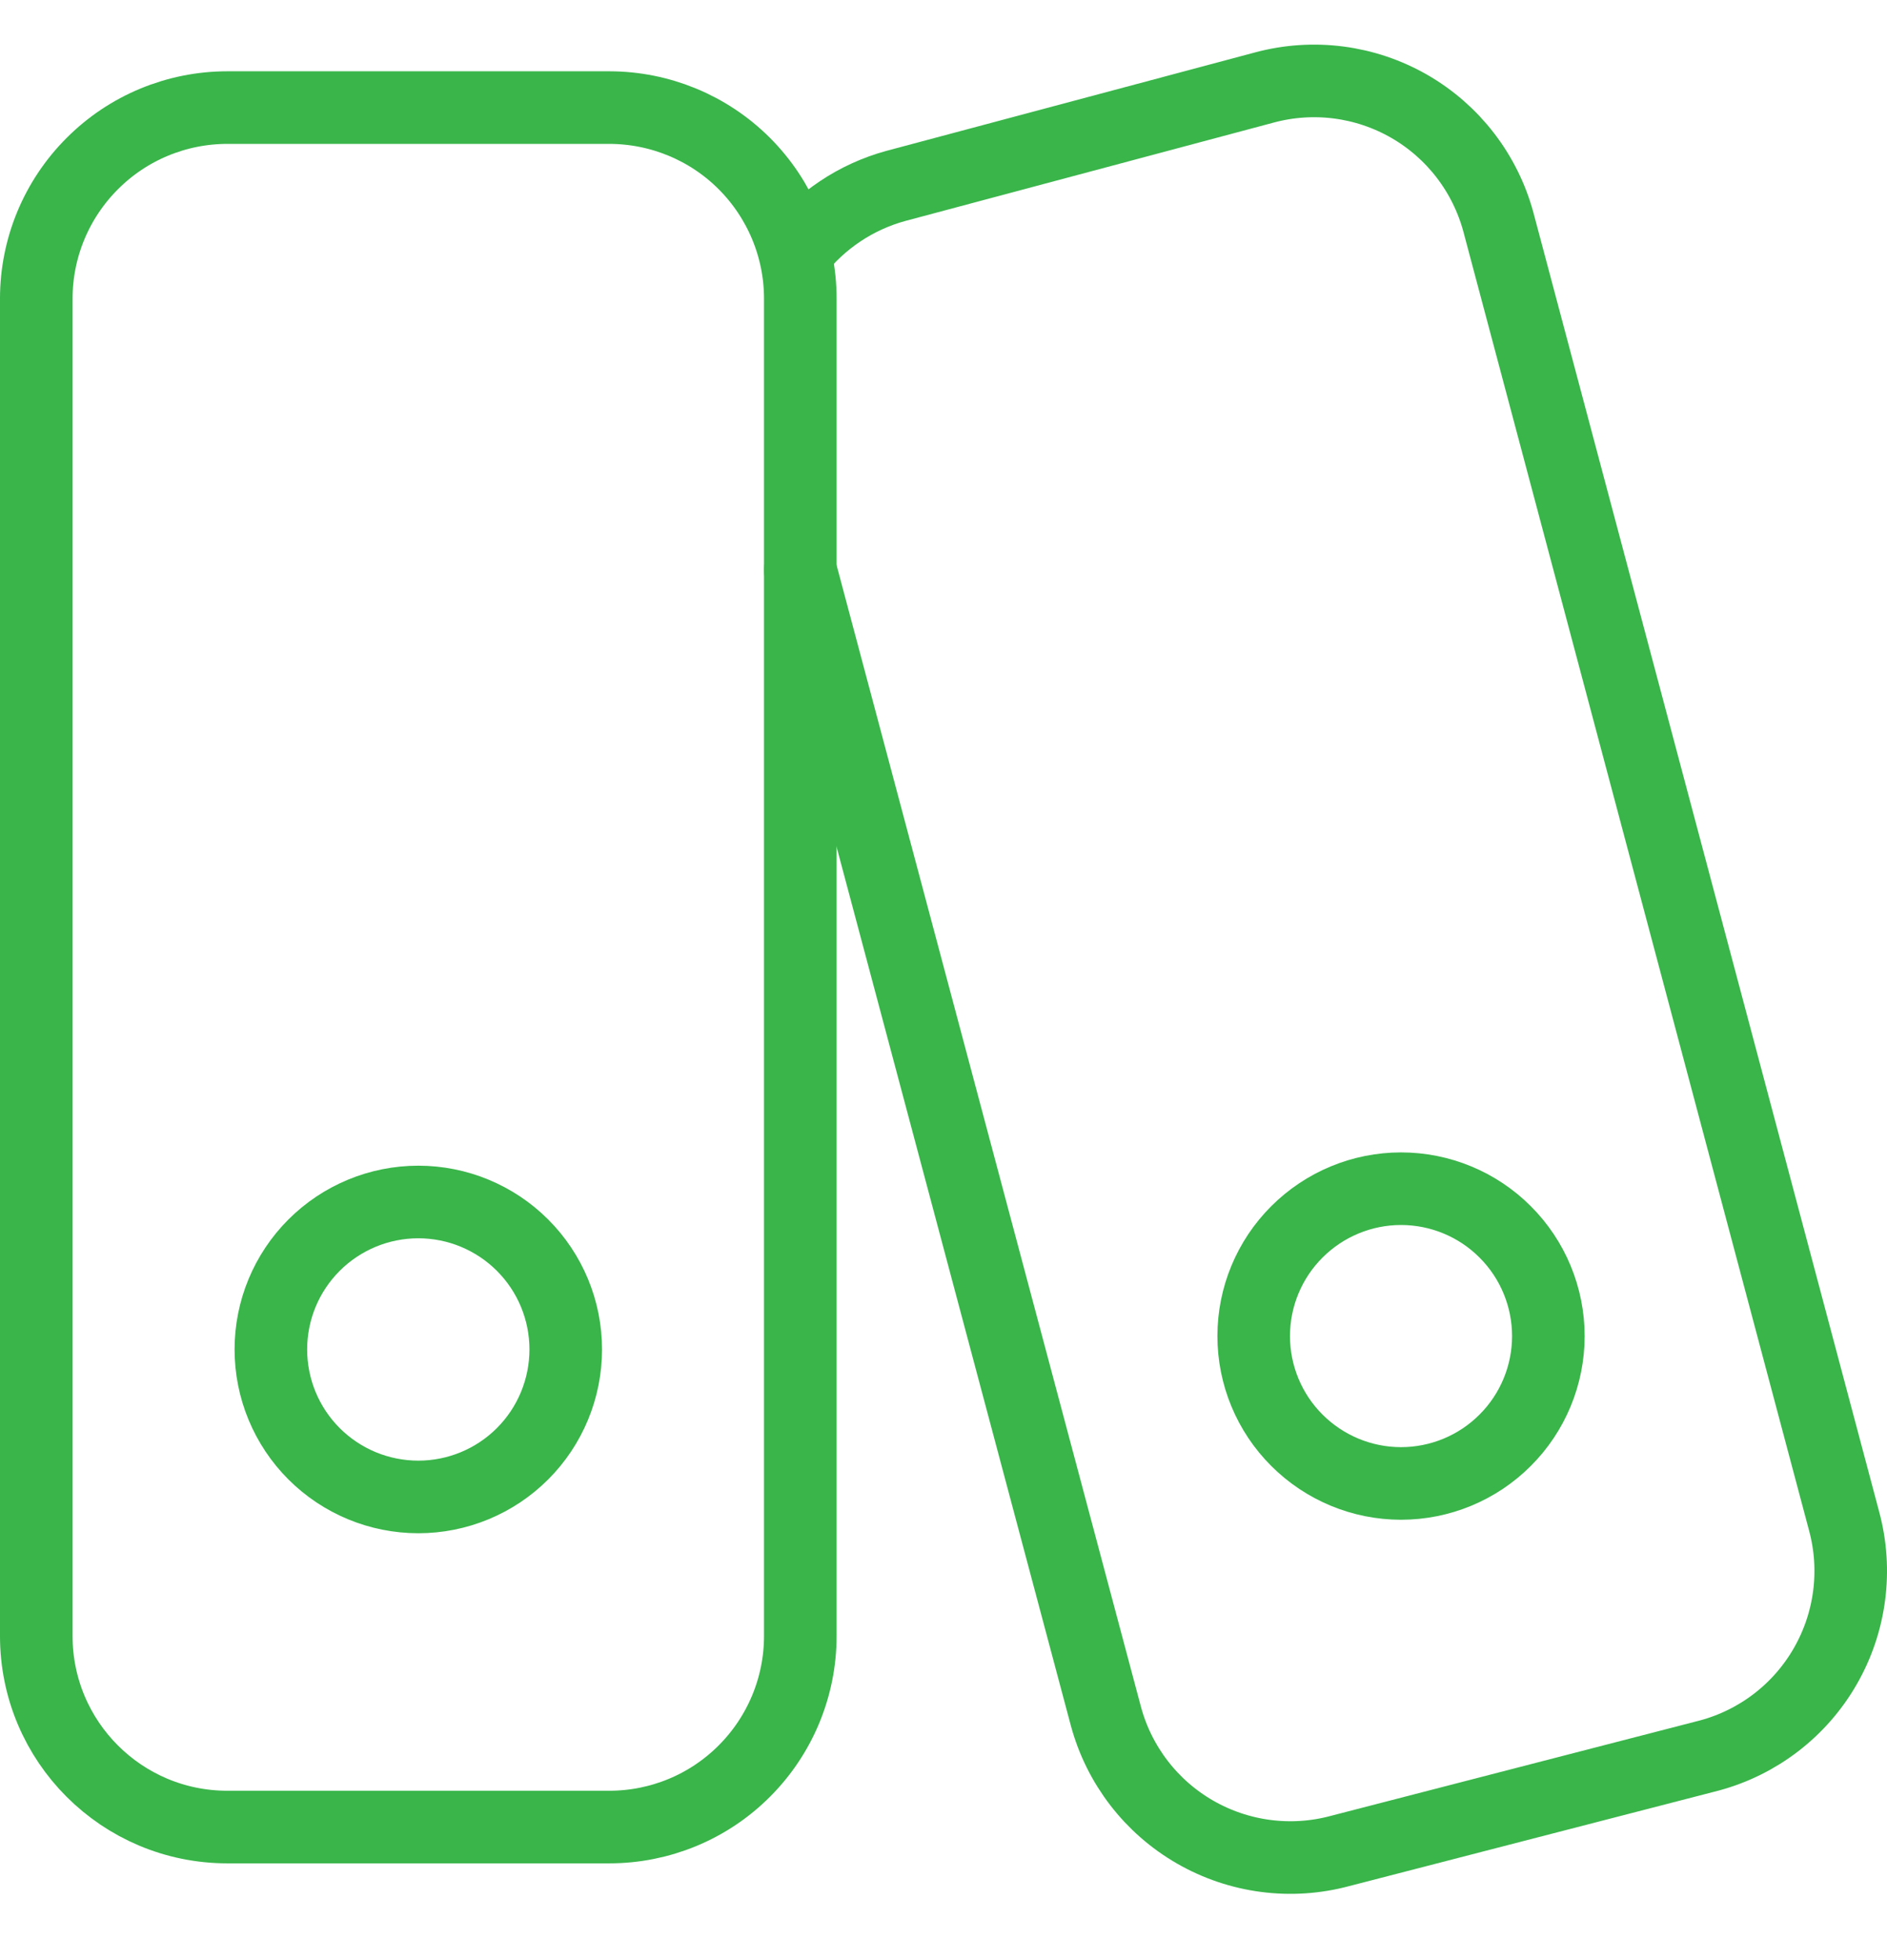 <svg width="26" height="27" viewBox="0 0 26 27" fill="none" xmlns="http://www.w3.org/2000/svg">
<path d="M8.396 1.482H3.132C2.435 1.482 1.765 1.759 1.272 2.253C0.778 2.746 0.5 3.415 0.5 4.113V22.536C0.5 23.989 1.678 25.167 3.132 25.167H8.396C9.094 25.167 9.763 24.89 10.256 24.396C10.749 23.903 11.027 23.234 11.027 22.536V4.113C11.027 3.416 10.749 2.747 10.256 2.253C9.763 1.76 9.094 1.483 8.396 1.482Z" stroke="#39B54A" stroke-linecap="round" stroke-linejoin="round"/>
<path d="M11.027 7.851L15.238 23.642C15.42 24.315 15.862 24.889 16.466 25.236C17.071 25.584 17.789 25.678 18.462 25.497L23.554 24.181C24.228 23.999 24.801 23.558 25.149 22.953C25.497 22.348 25.591 21.63 25.41 20.957L20.646 3.061C20.464 2.387 20.023 1.813 19.418 1.465C18.813 1.117 18.095 1.024 17.422 1.205L12.343 2.561C11.795 2.711 11.311 3.034 10.961 3.482M5.764 20.62C6.302 20.62 6.819 20.406 7.2 20.025C7.581 19.644 7.795 19.127 7.795 18.588C7.795 18.049 7.581 17.533 7.2 17.152C6.819 16.771 6.302 16.557 5.764 16.557C5.225 16.557 4.708 16.771 4.327 17.152C3.946 17.533 3.732 18.049 3.732 18.588C3.732 19.127 3.946 19.644 4.327 20.025C4.708 20.406 5.225 20.62 5.764 20.62Z" stroke="#39B54A" stroke-linecap="round" stroke-linejoin="round"/>
<path d="M19.304 20.434C19.842 20.434 20.359 20.22 20.739 19.839C21.12 19.459 21.334 18.942 21.334 18.404C21.334 17.866 21.12 17.349 20.739 16.969C20.359 16.588 19.842 16.374 19.304 16.374C18.766 16.374 18.25 16.588 17.869 16.969C17.488 17.349 17.274 17.866 17.274 18.404C17.274 18.942 17.488 19.459 17.869 19.839C18.25 20.22 18.766 20.434 19.304 20.434Z" stroke="#39B54A" stroke-linecap="round" stroke-linejoin="round"/>
</svg>
